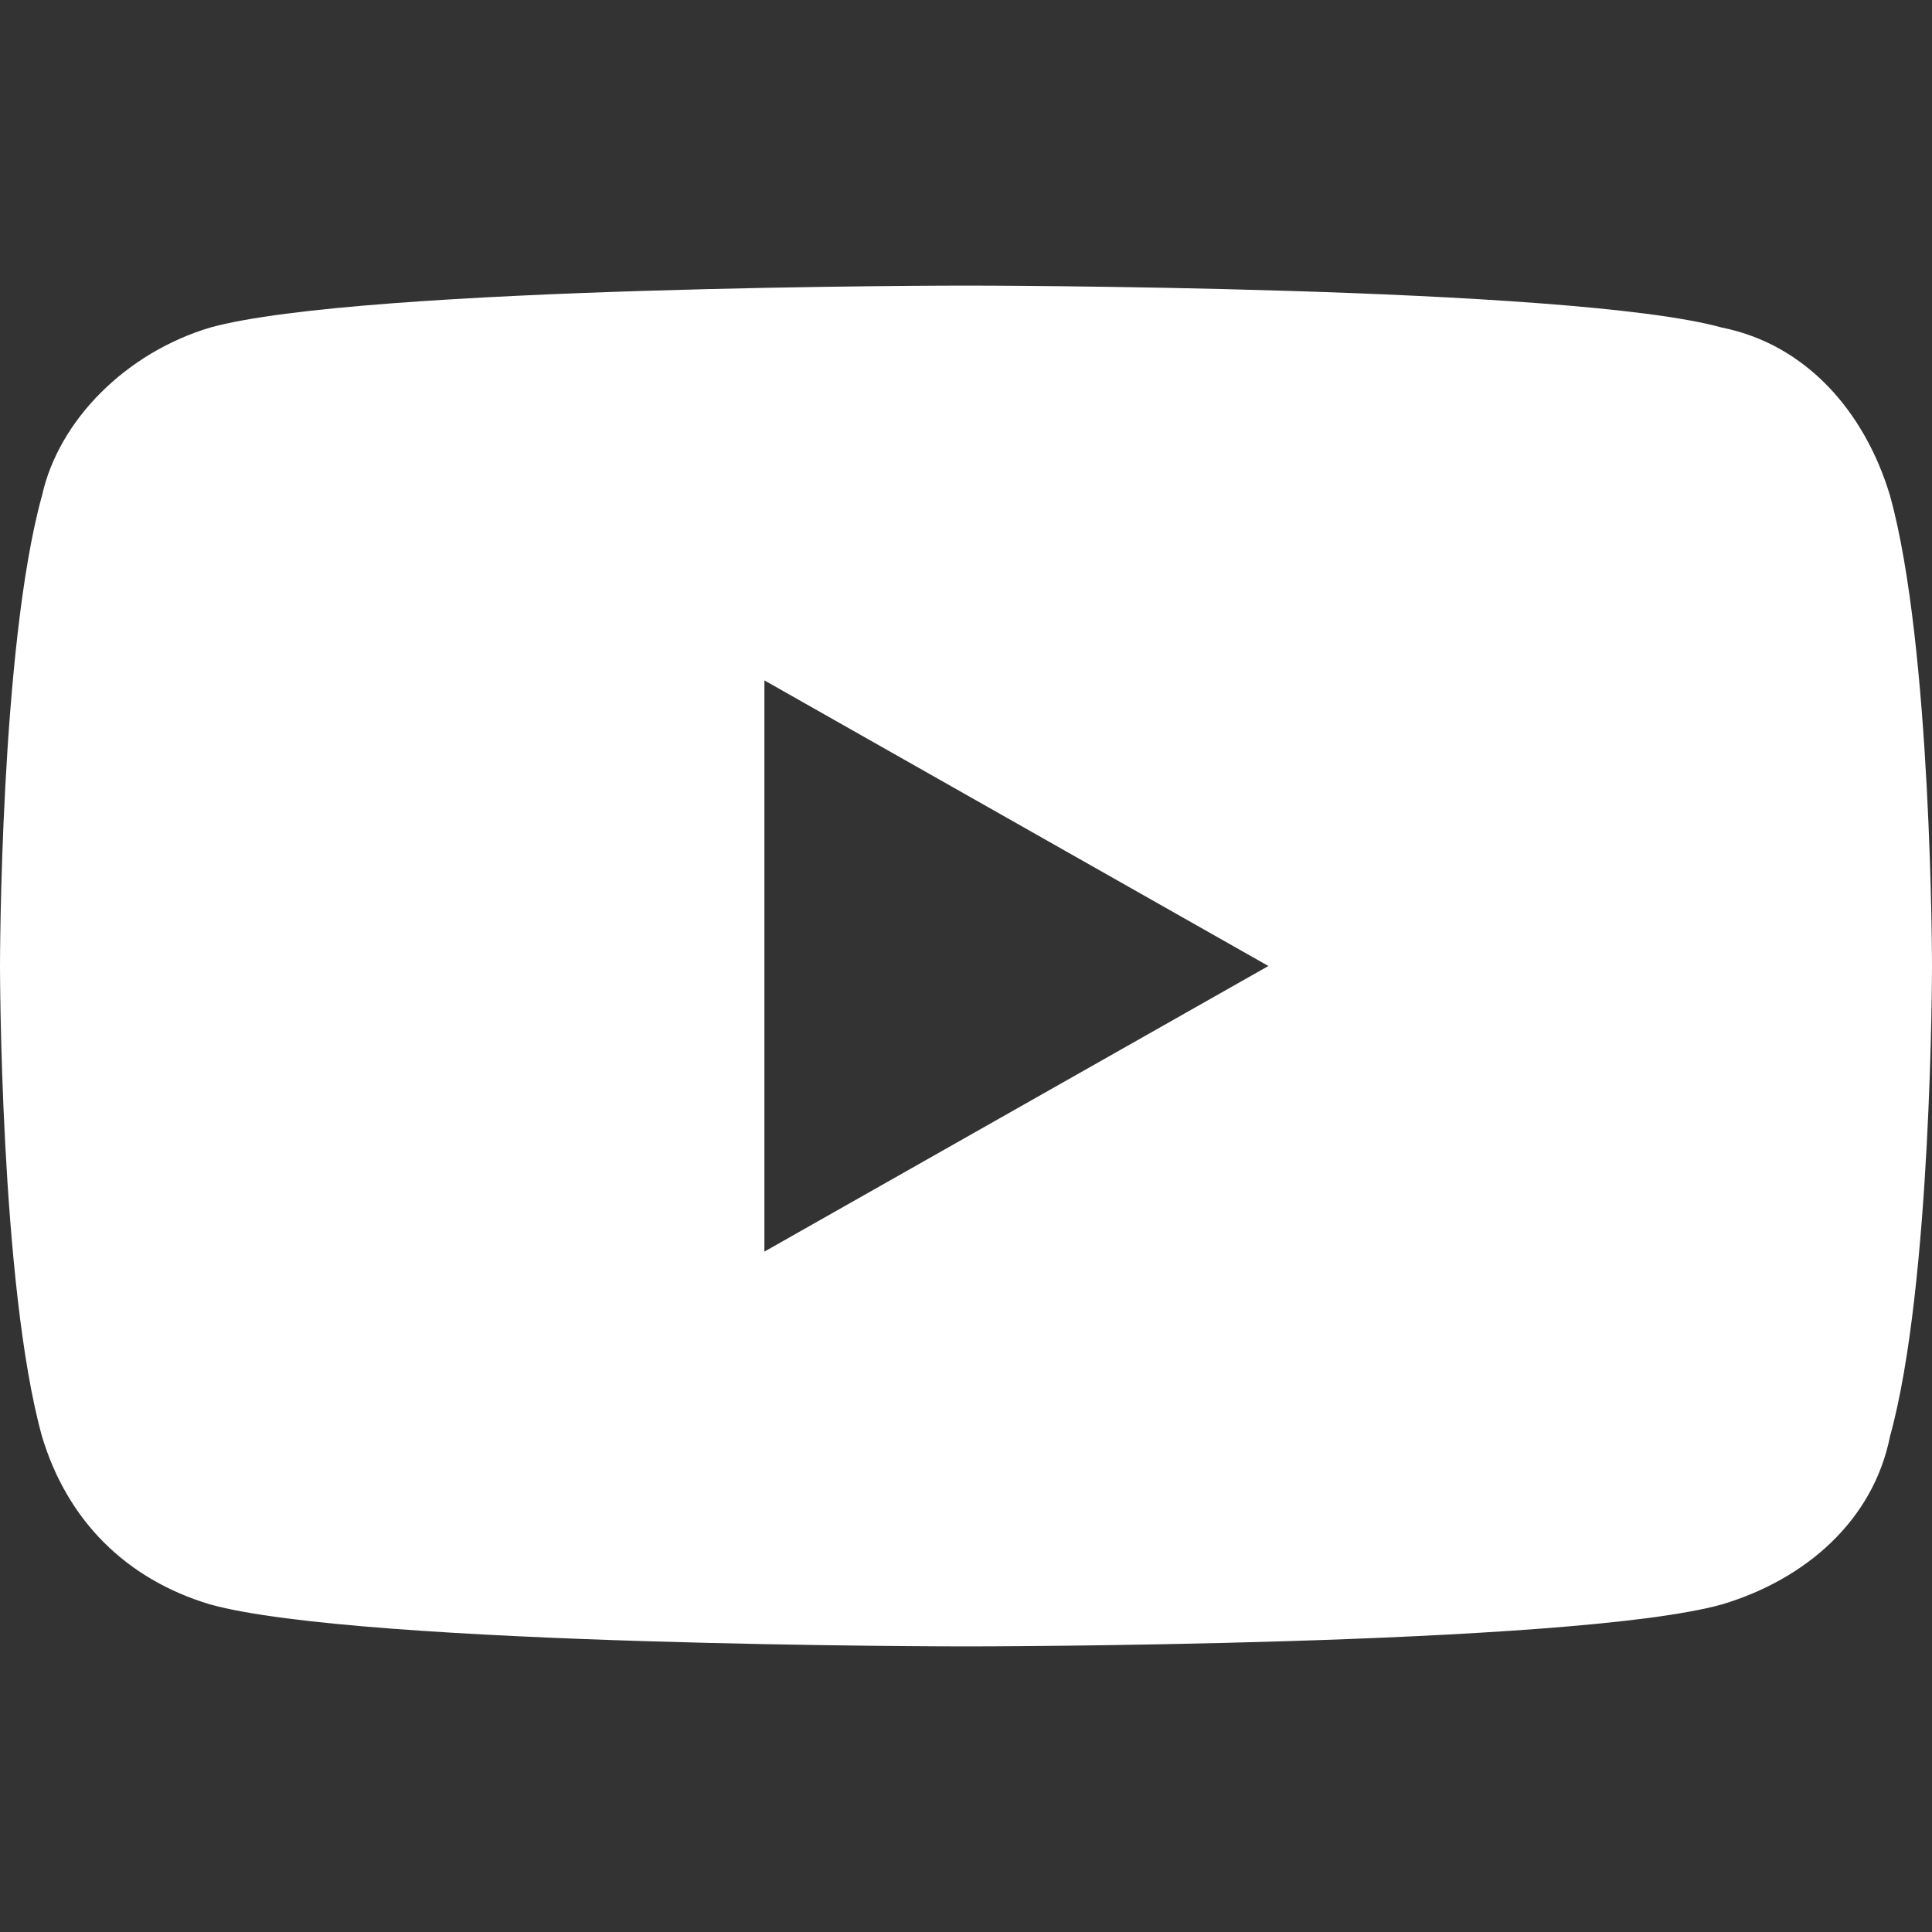 <?xml version="1.0" encoding="utf-8"?>
<!-- Generator: Adobe Illustrator 25.2.0, SVG Export Plug-In . SVG Version: 6.00 Build 0)  -->
<svg version="1.1" xmlns="http://www.w3.org/2000/svg" xmlns:xlink="http://www.w3.org/1999/xlink" x="0px" y="0px"
	 viewBox="0 0 23 23" style="enable-background:new 0 0 23 23;" xml:space="preserve">
<rect x="0" y="0" width="23" height="23" fill="#333333" stroke="none"/>
<style type="text/css">
	.st0{display:none;}
	.st1{display:inline;}
	.st2{fill:#FCFCFC;}
	.st3{fill:#FFFFFF;}
</style>
<g id="レイヤー_1" class="st0">
	<g class="st1">
		<path class="st2" d="M16.6,12.9l0.6-3.9h-3.8V6.4c0-1.1,0.5-2.1,2.2-2.1h1.7V0.9c0,0-1.6-0.3-3.1-0.3c-3.1,0-5.1,1.9-5.1,5.3v3
			H5.7v3.9h3.5v9.5h4.3v-9.5H16.6z"/>
	</g>
</g>
<g id="レイヤー_2" class="st0">
	<g class="st1">
		<path class="st2" d="M11.5,5.6c-3.3,0-5.9,2.6-5.9,5.9s2.6,5.9,5.9,5.9s5.9-2.6,5.9-5.9S14.8,5.6,11.5,5.6z M11.5,15.3
			c-2.1,0-3.8-1.7-3.8-3.8s1.7-3.8,3.8-3.8s3.8,1.7,3.8,3.8S13.6,15.3,11.5,15.3L11.5,15.3z M19,5.4c0,0.8-0.6,1.4-1.4,1.4
			c-0.8,0-1.4-0.6-1.4-1.4S16.9,4,17.6,4C18.4,4,19,4.6,19,5.4z M22.9,6.8c-0.1-1.8-0.5-3.5-1.9-4.8c-1.3-1.3-3-1.8-4.8-1.9
			C14.3,0,8.7,0,6.8,0.1C4.9,0.2,3.3,0.6,1.9,1.9s-1.8,3-1.9,4.8C0,8.7,0,14.3,0.1,16.2c0.1,1.8,0.5,3.5,1.9,4.8s3,1.8,4.8,1.9
			c1.9,0.1,7.6,0.1,9.5,0c1.8-0.1,3.5-0.5,4.8-1.9c1.3-1.3,1.8-3,1.9-4.8C23,14.3,23,8.7,22.9,6.8L22.9,6.8z M20.5,18.3
			c-0.4,1-1.2,1.8-2.2,2.2c-1.5,0.6-5.1,0.5-6.8,0.5s-5.3,0.1-6.8-0.5c-1-0.4-1.8-1.2-2.2-2.2c-0.6-1.5-0.5-5.1-0.5-6.8
			S1.9,6.2,2.5,4.7c0.4-1,1.2-1.8,2.2-2.2c1.5-0.6,5.1-0.5,6.8-0.5s5.3-0.1,6.8,0.5c1,0.4,1.8,1.2,2.2,2.2c0.6,1.5,0.5,5.1,0.5,6.8
			S21.1,16.8,20.5,18.3z"/>
	</g>
</g>
<g id="レイヤー_3" class="st0">
	<g class="st1">
		<path class="st2" d="M20.6,6.8c0,0.2,0,0.4,0,0.6c0,6.2-4.7,13.4-13.4,13.4c-2.7,0-5.2-0.8-7.2-2.1c0.4,0,0.7,0.1,1.1,0.1
			c2.2,0,4.2-0.7,5.9-2c-2.1,0-3.8-1.4-4.4-3.3c0.3,0,0.6,0.1,0.9,0.1c0.4,0,0.8-0.1,1.2-0.2C2.6,13,0.9,11.1,0.9,8.8V8.7
			c0.6,0.4,1.4,0.6,2.1,0.6C1.8,8.5,1,7,1,5.4C1,4.5,1.2,3.7,1.6,3C3.9,5.9,7.4,7.7,11.3,8c-0.1-0.4-0.1-0.7-0.1-1.1
			c0-2.6,2.1-4.7,4.7-4.7c1.4,0,2.6,0.6,3.4,1.5c1.1-0.2,2.1-0.6,3-1.1c-0.4,1.1-1.1,2-2.1,2.6C21.2,5,22.2,4.7,23,4.4
			C22.4,5.3,21.6,6.1,20.6,6.8L20.6,6.8z"/>
	</g>
</g>
<g id="レイヤー_4">
	<path class="st3" d="M22.5,5.9c-0.3-1-1-1.8-2-2c-1.8-0.5-9-0.5-9-0.5s-7.2,0-9,0.5c-1,0.3-1.8,1.1-2,2C0,7.7,0,11.5,0,11.5
		s0,3.8,0.5,5.6c0.3,1,1,1.7,2,2c1.8,0.5,9,0.5,9,0.5s7.2,0,9-0.5c1-0.3,1.8-1,2-2c0.5-1.8,0.5-5.6,0.5-5.6S23,7.7,22.5,5.9z
		 M9.1,14.9V8.1l6,3.4L9.1,14.9L9.1,14.9z"/>
</g>
</svg>
